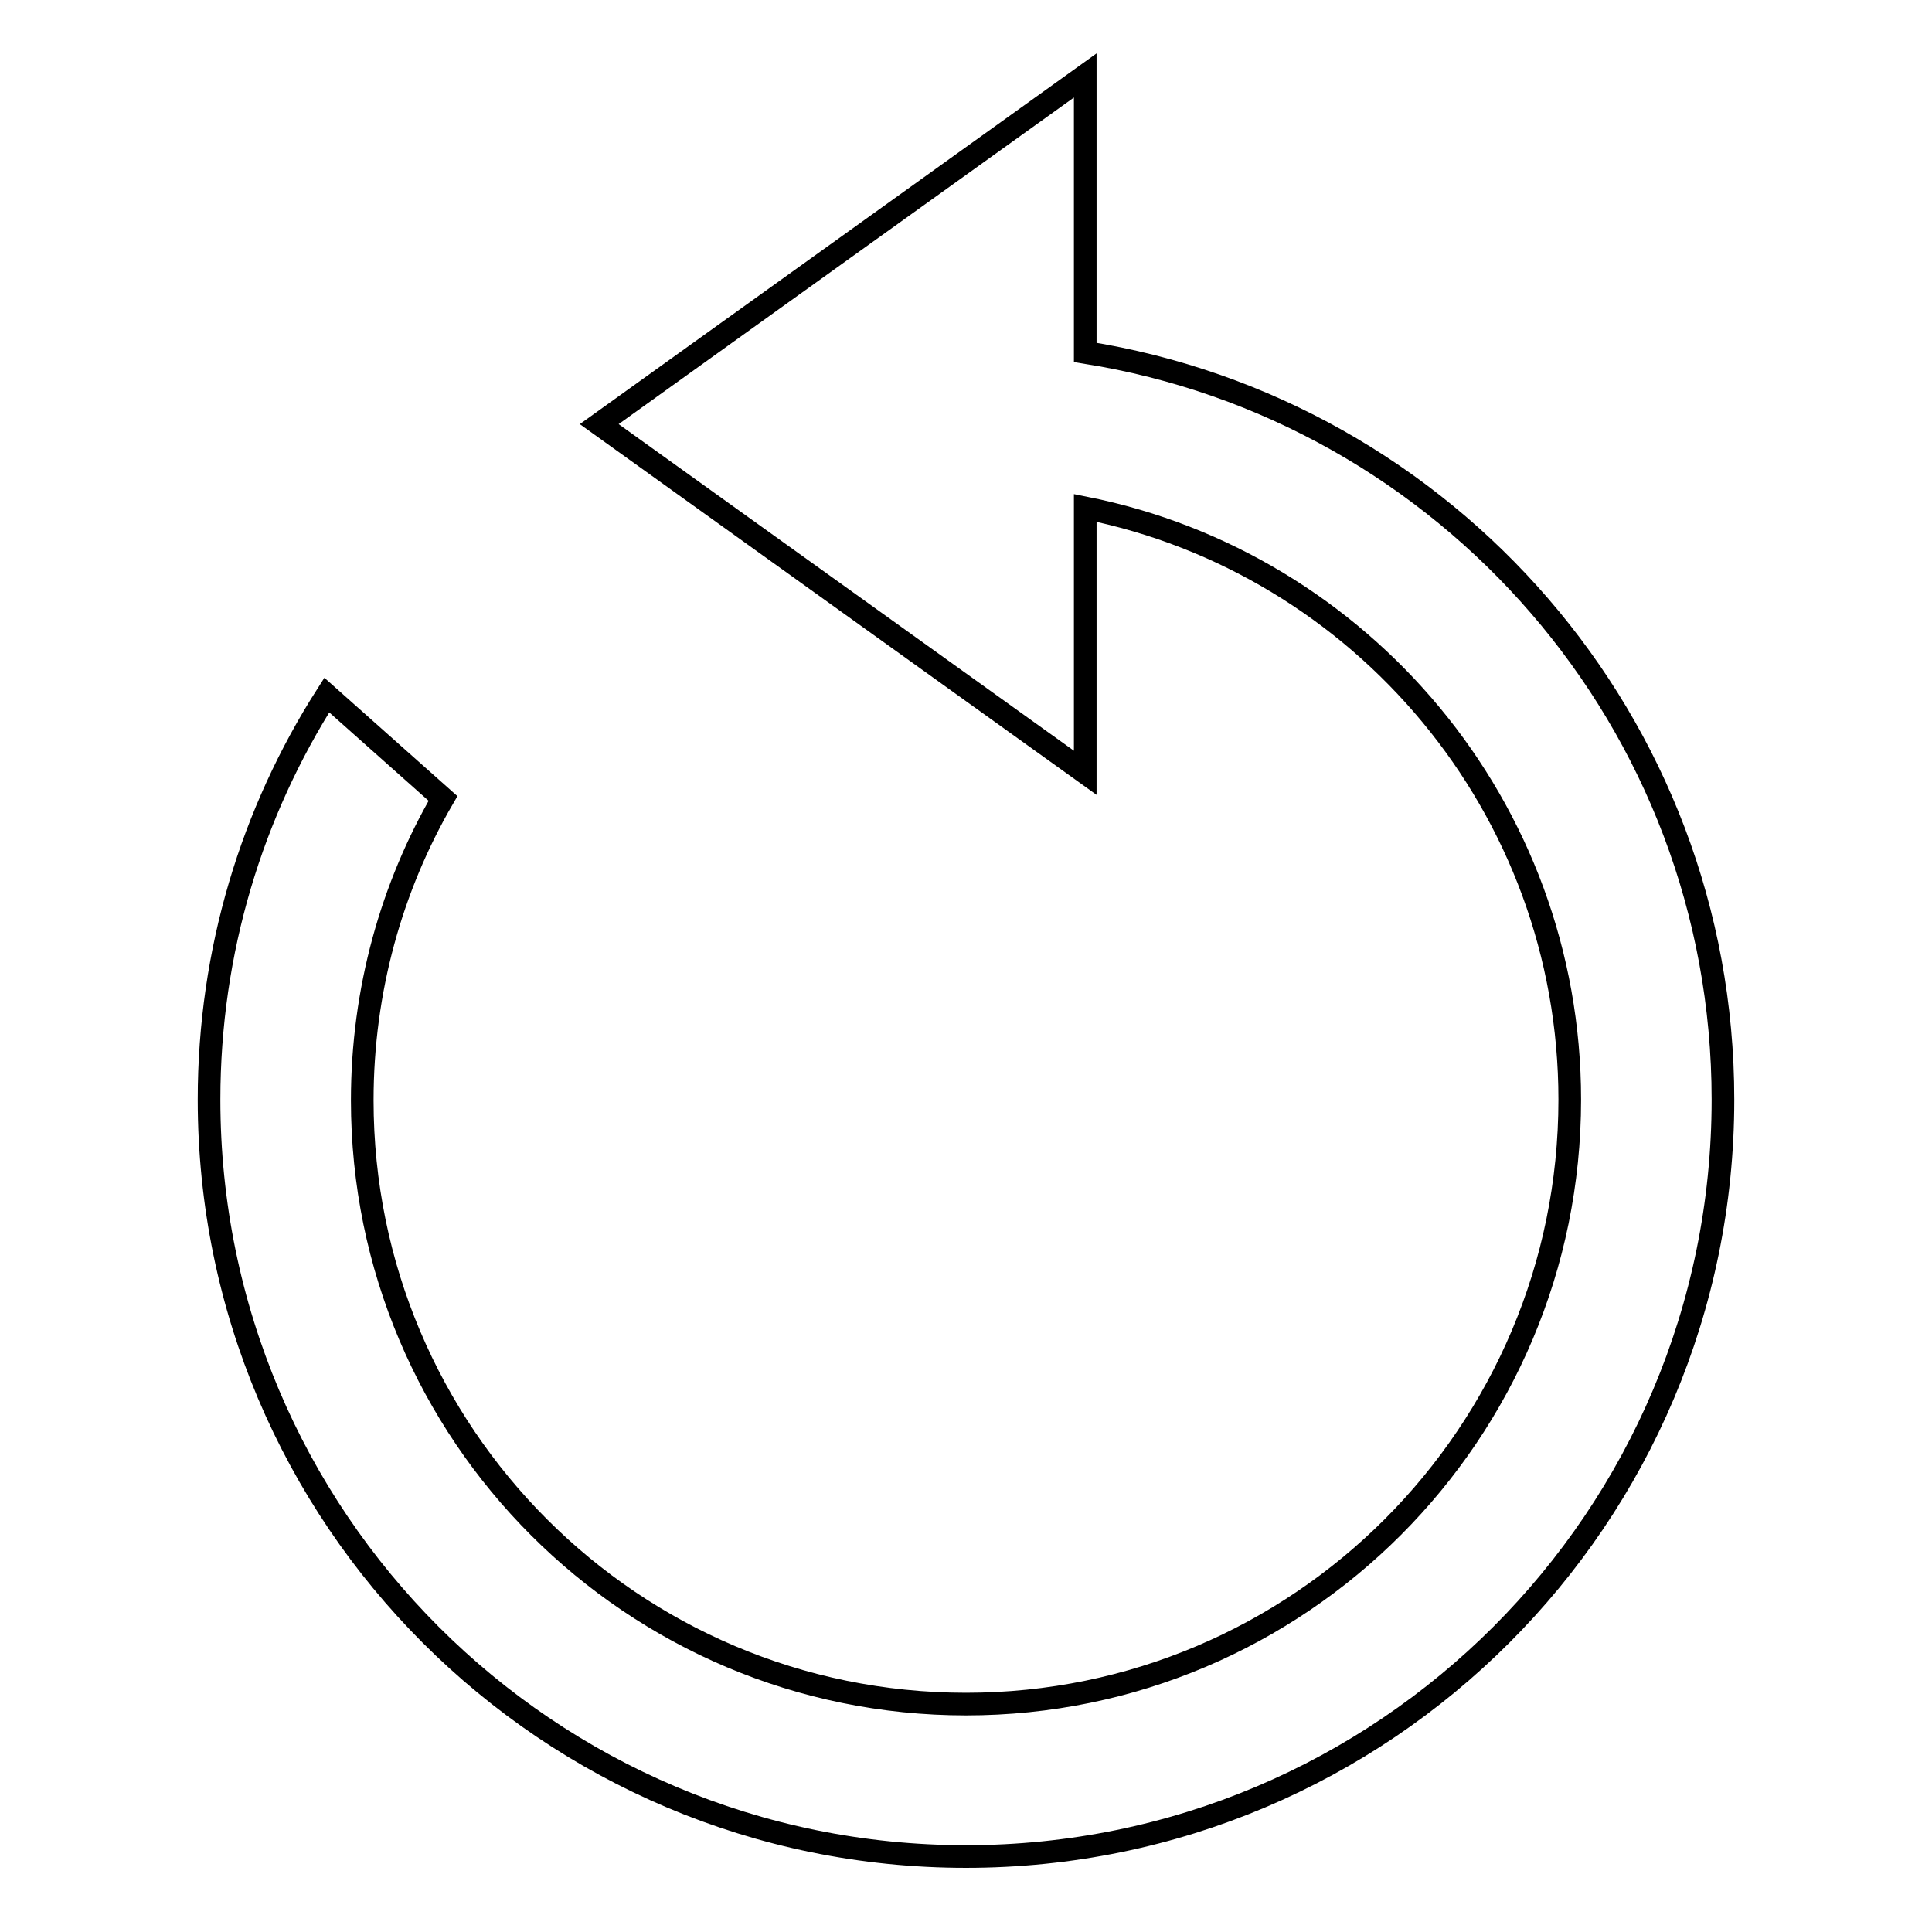 <?xml version="1.0" encoding="utf-8"?>
<!-- Svg Vector Icons : http://www.onlinewebfonts.com/icon -->
<!DOCTYPE svg PUBLIC "-//W3C//DTD SVG 1.1//EN" "http://www.w3.org/Graphics/SVG/1.1/DTD/svg11.dtd">
<svg version="1.1" xmlns="http://www.w3.org/2000/svg" xmlns:xlink="http://www.w3.org/1999/xlink" x="0px" y="0px" viewBox="0 0 256 256" enable-background="new 0 0 256 256" xml:space="preserve">
<g><g><path stroke-width="3" fill-opacity="0" stroke="#000000"  d="M143.8,46.7V10L79.4,56.2l64.4,46.2V67.3c36.6,7.3,64.2,39.7,64.2,78.4c0,44.2-35.8,80.1-80,80.1c-44.2,0-80-35.8-80-80c0-14.6,3.9-28.3,10.7-40L43.3,92.1c-9.9,15.5-15.6,33.9-15.6,53.6C27.7,201.1,72.6,246,128,246s100.3-44.9,100.3-100.3C228.3,95.7,191.7,54.3,143.8,46.7z"/></g></g>
</svg>